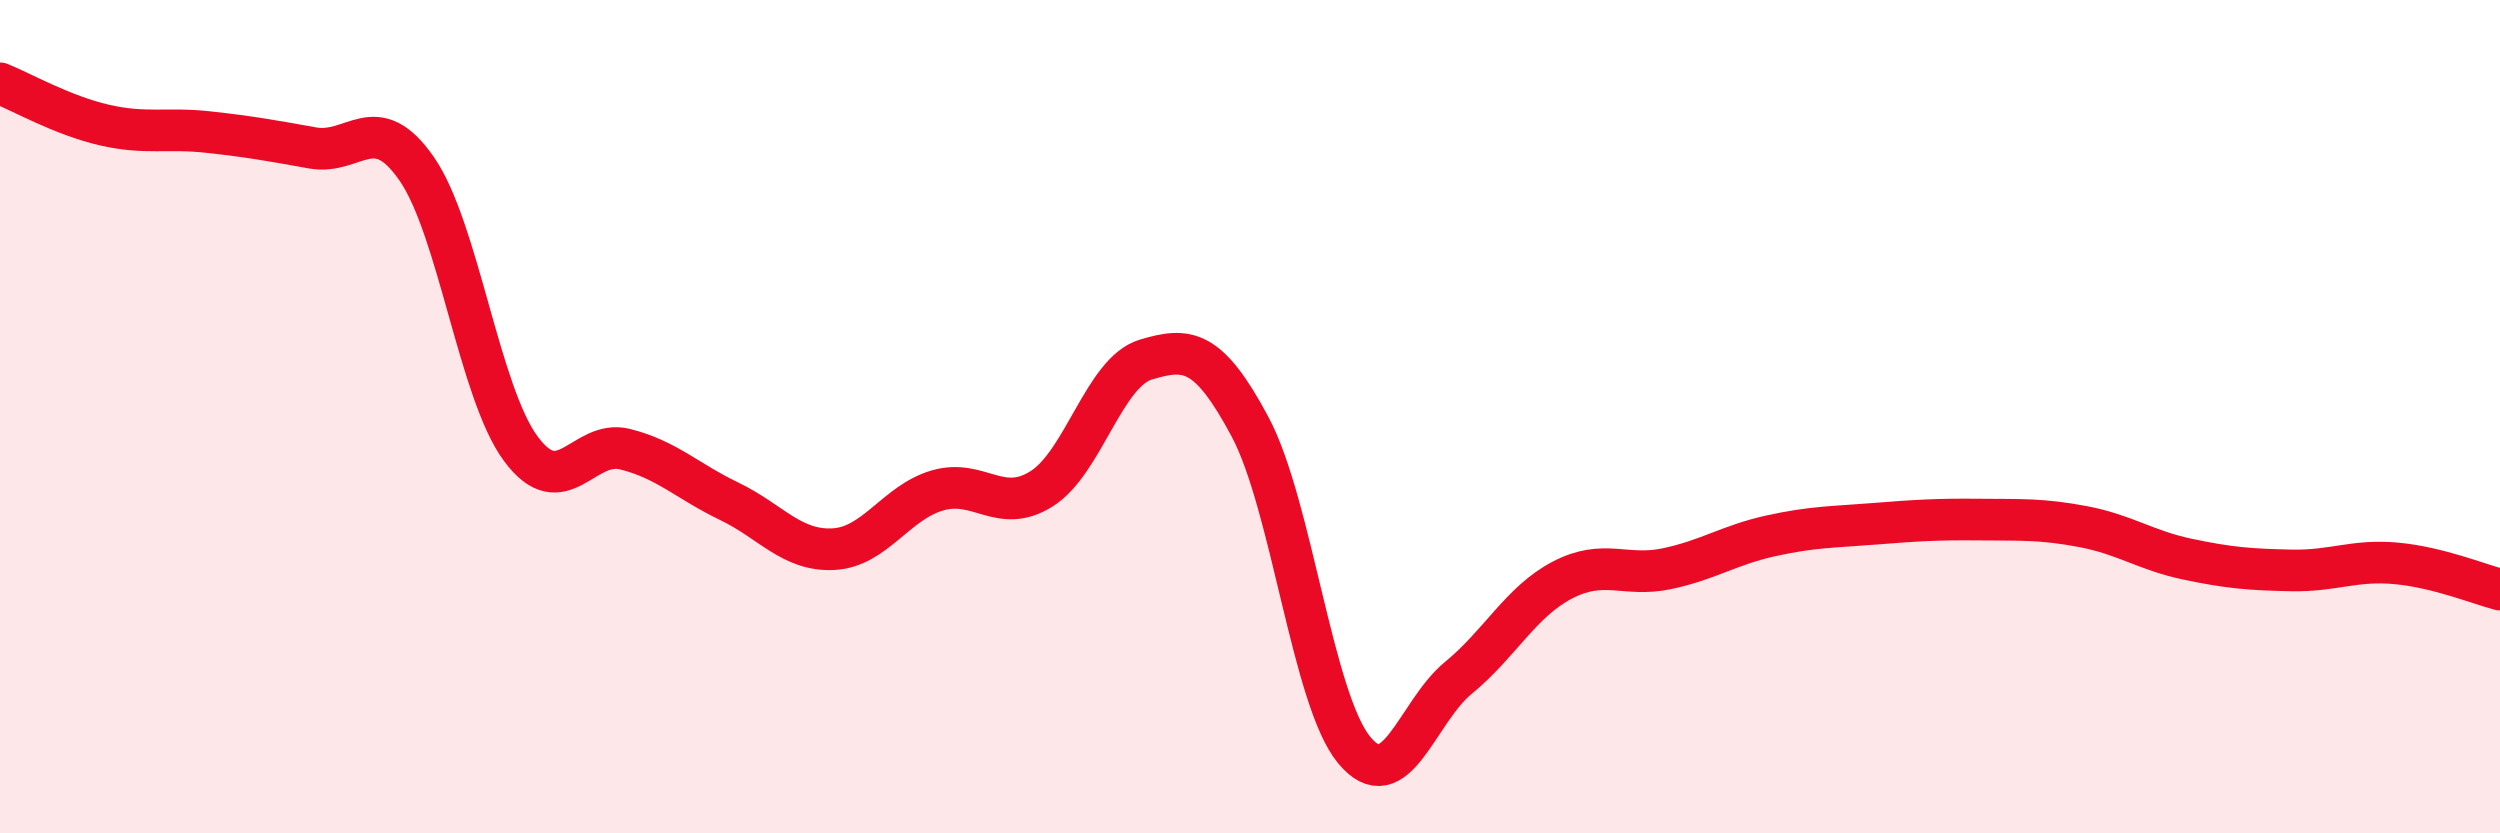 
    <svg width="60" height="20" viewBox="0 0 60 20" xmlns="http://www.w3.org/2000/svg">
      <path
        d="M 0,2 C 0.5,2.2 1.5,2.77 2.5,3 C 3.5,3.23 4,3.06 5,3.17 C 6,3.28 6.5,3.37 7.5,3.55 C 8.5,3.73 9,2.61 10,4.05 C 11,5.49 11.5,9.42 12.5,10.77 C 13.5,12.12 14,10.53 15,10.78 C 16,11.03 16.5,11.55 17.5,12.03 C 18.5,12.51 19,13.23 20,13.18 C 21,13.13 21.5,12.06 22.5,11.77 C 23.5,11.48 24,12.36 25,11.73 C 26,11.1 26.5,8.93 27.5,8.63 C 28.5,8.33 29,8.37 30,10.24 C 31,12.11 31.5,16.79 32.5,18 C 33.5,19.21 34,17.09 35,16.27 C 36,15.45 36.5,14.44 37.5,13.92 C 38.5,13.4 39,13.86 40,13.65 C 41,13.44 41.5,13.08 42.5,12.86 C 43.5,12.64 44,12.65 45,12.57 C 46,12.49 46.5,12.46 47.5,12.47 C 48.5,12.48 49,12.45 50,12.64 C 51,12.83 51.5,13.21 52.5,13.42 C 53.5,13.63 54,13.67 55,13.69 C 56,13.71 56.5,13.43 57.5,13.52 C 58.5,13.61 59.5,14.02 60,14.15L60 20L0 20Z"
        fill="#EB0A25"
        opacity="0.1"
        stroke-linecap="round"
        stroke-linejoin="round"
      />
      <path
        d="M 0,2 C 0.5,2.2 1.5,2.77 2.5,3 C 3.5,3.23 4,3.06 5,3.17 C 6,3.28 6.5,3.37 7.5,3.55 C 8.5,3.73 9,2.61 10,4.05 C 11,5.49 11.5,9.42 12.5,10.77 C 13.5,12.12 14,10.53 15,10.78 C 16,11.03 16.5,11.55 17.5,12.03 C 18.5,12.51 19,13.23 20,13.18 C 21,13.13 21.5,12.06 22.5,11.77 C 23.5,11.48 24,12.36 25,11.73 C 26,11.1 26.5,8.93 27.5,8.63 C 28.5,8.33 29,8.37 30,10.24 C 31,12.11 31.5,16.79 32.5,18 C 33.5,19.21 34,17.09 35,16.27 C 36,15.45 36.5,14.44 37.5,13.92 C 38.5,13.4 39,13.86 40,13.65 C 41,13.44 41.5,13.08 42.5,12.86 C 43.5,12.64 44,12.65 45,12.57 C 46,12.49 46.5,12.46 47.5,12.47 C 48.5,12.48 49,12.45 50,12.64 C 51,12.83 51.5,13.21 52.5,13.42 C 53.5,13.63 54,13.67 55,13.69 C 56,13.71 56.5,13.43 57.5,13.52 C 58.5,13.61 59.5,14.02 60,14.15"
        stroke="#EB0A25"
        stroke-width="1"
        fill="none"
        stroke-linecap="round"
        stroke-linejoin="round"
      />
    </svg>
  